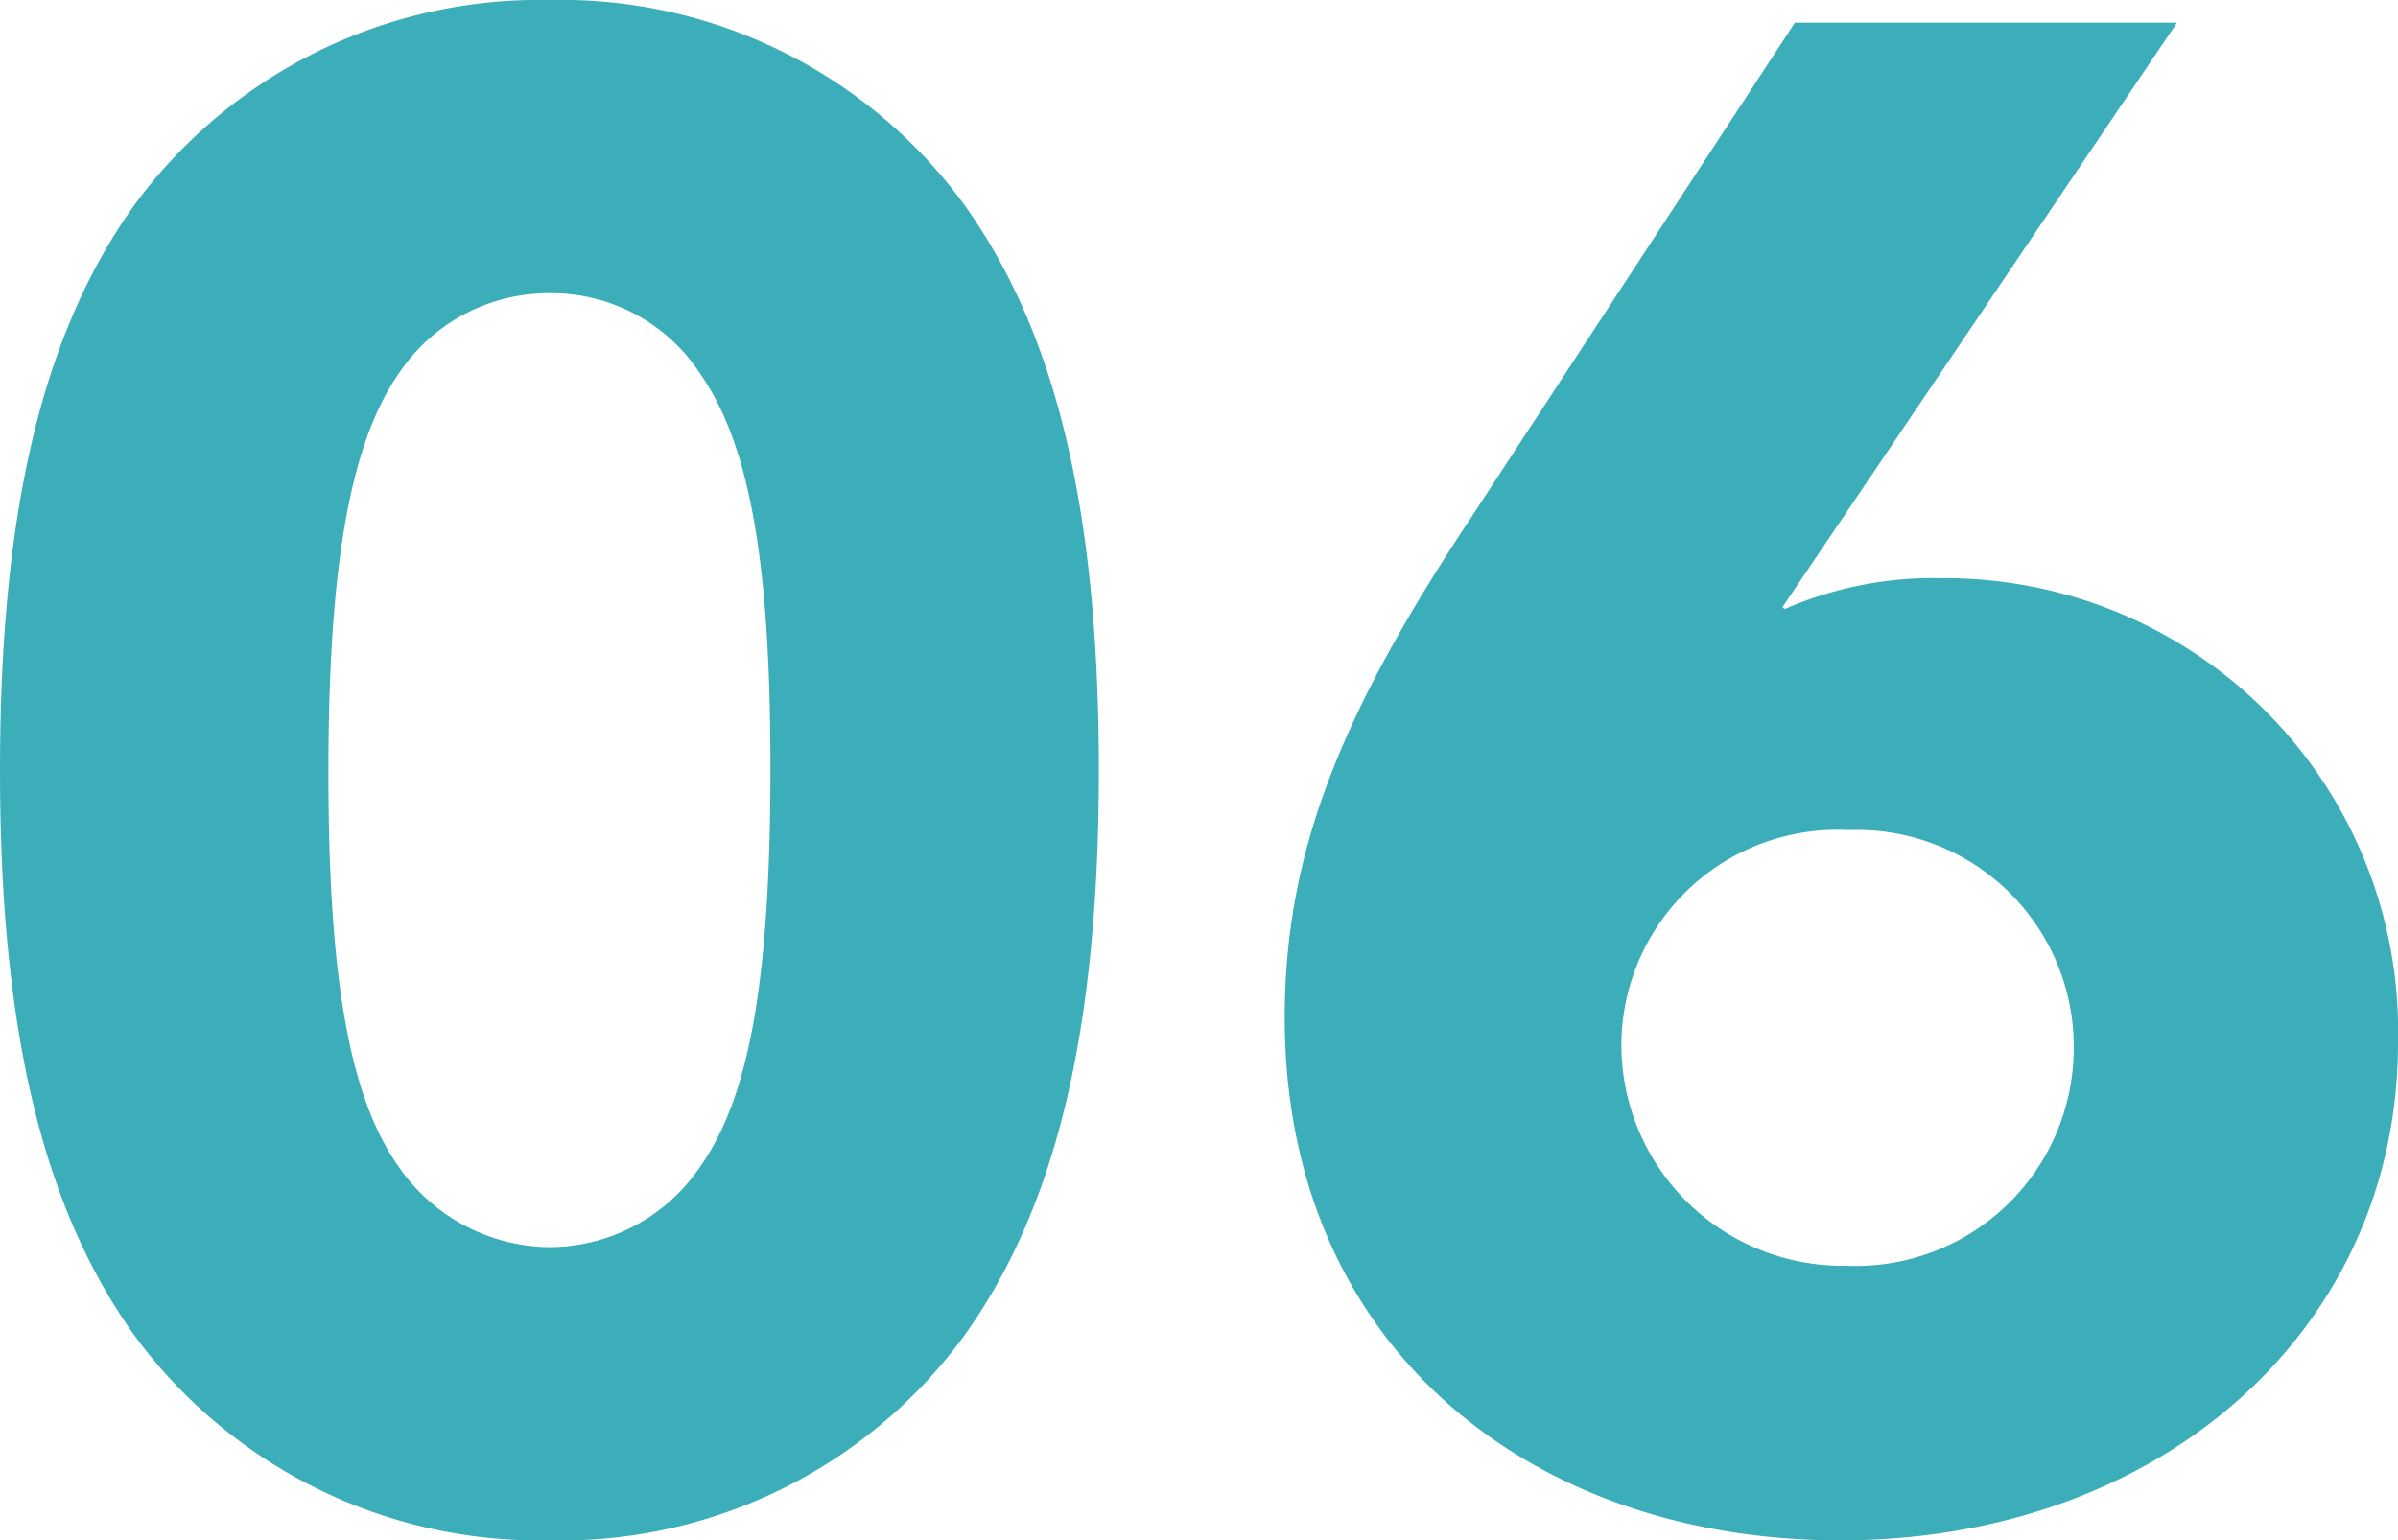 <svg xmlns="http://www.w3.org/2000/svg" width="34.83" height="22.38" viewBox="0 0 34.83 22.38">
  <path id="パス_215" data-name="パス 215" d="M9.42.33a7.255,7.255,0,0,0,6-2.94c1.35-1.86,1.98-4.44,1.98-8.25s-.63-6.39-1.98-8.25a7.255,7.255,0,0,0-6-2.94,7.3,7.3,0,0,0-6,2.94c-1.35,1.86-1.98,4.44-1.98,8.25s.63,6.39,1.98,8.25A7.3,7.3,0,0,0,9.42.33Zm0-4.26A2.691,2.691,0,0,1,7.23-5.1c-.72-1.02-1.02-2.76-1.02-5.73,0-2.79.27-4.71,1.02-5.79a2.616,2.616,0,0,1,2.19-1.17,2.577,2.577,0,0,1,2.19,1.17c.78,1.11,1.02,3,1.02,5.73,0,3.06-.3,4.77-1.02,5.79A2.649,2.649,0,0,1,9.42-3.93ZM27.51-21.72l-4.71,7.2c-1.89,2.85-2.7,4.86-2.7,7.26,0,4.77,3.57,7.59,8.07,7.59,4.65,0,8.1-3.06,8.1-7.23a6.584,6.584,0,0,0-6.63-6.75,5.394,5.394,0,0,0-2.28.45l-.03-.03,5.73-8.49ZM24.99-6.9a3.137,3.137,0,0,1,3.3-3.09,3.148,3.148,0,0,1,3.27,3.18,3.166,3.166,0,0,1-3.3,3.15A3.213,3.213,0,0,1,24.99-6.9Z" transform="translate(-1.44 22.05)" fill="#3baeba"/>
</svg>
